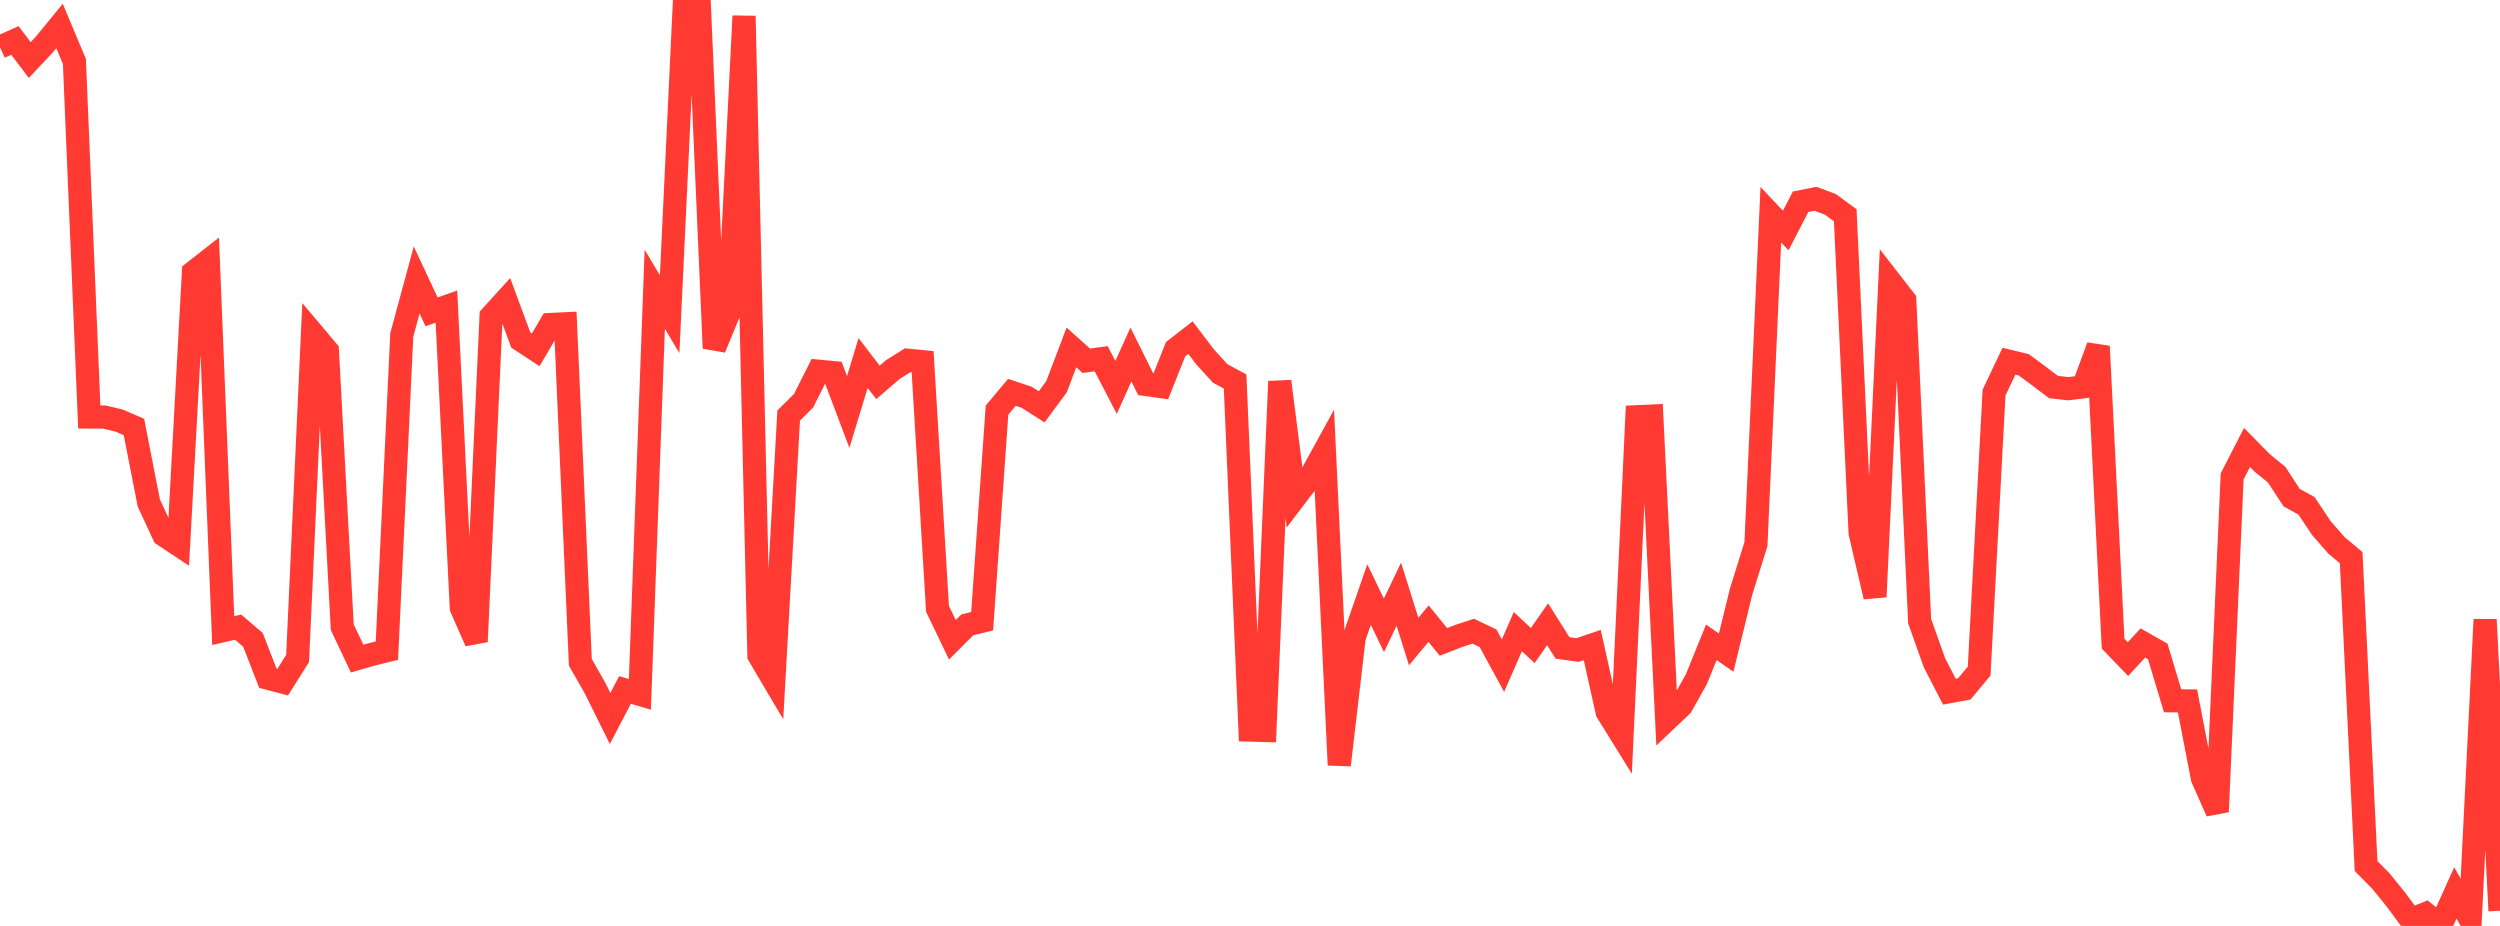<?xml version="1.0" standalone="no"?>
<!DOCTYPE svg PUBLIC "-//W3C//DTD SVG 1.1//EN" "http://www.w3.org/Graphics/SVG/1.1/DTD/svg11.dtd">

<svg width="135" height="50" viewBox="0 0 135 50" preserveAspectRatio="none" 
  xmlns="http://www.w3.org/2000/svg"
  xmlns:xlink="http://www.w3.org/1999/xlink">


<polyline points="0.0, 2.547 0.804, 2.185 1.607, 3.243 2.411, 2.385 3.214, 1.403 4.018, 3.319 4.821, 22.518 5.625, 22.519 6.429, 22.71 7.232, 23.057 8.036, 27.162 8.839, 28.893 9.643, 29.426 10.446, 14.7 11.25, 14.071 12.054, 34.052 12.857, 33.866 13.661, 34.555 14.464, 36.622 15.268, 36.834 16.071, 35.556 16.875, 17.989 17.679, 18.944 18.482, 33.868 19.286, 35.566 20.089, 35.331 20.893, 35.135 21.696, 18.085 22.5, 15.119 23.304, 16.838 24.107, 16.555 24.911, 32.826 25.714, 34.648 26.518, 17.081 27.321, 16.197 28.125, 18.365 28.929, 18.891 29.732, 17.522 30.536, 17.484 31.339, 35.764 32.143, 37.176 32.946, 38.797 33.75, 37.258 34.554, 37.496 35.357, 15.619 36.161, 16.966 36.964, 0.0 37.768, 0.384 38.571, 18.804 39.375, 16.85 40.179, 0.865 40.982, 35.392 41.786, 36.753 42.589, 22.438 43.393, 21.639 44.196, 20.044 45.0, 20.119 45.804, 22.248 46.607, 19.603 47.411, 20.648 48.214, 19.956 49.018, 19.451 49.821, 19.529 50.625, 32.875 51.429, 34.548 52.232, 33.743 53.036, 33.544 53.839, 22.146 54.643, 21.187 55.446, 21.456 56.25, 21.97 57.054, 20.88 57.857, 18.761 58.661, 19.482 59.464, 19.37 60.268, 20.919 61.071, 19.146 61.875, 20.763 62.679, 20.875 63.482, 18.857 64.286, 18.233 65.089, 19.289 65.893, 20.168 66.696, 20.601 67.5, 39.425 68.304, 39.446 69.107, 20.594 69.911, 26.89 70.714, 25.835 71.518, 24.37 72.321, 41.312 73.125, 34.428 73.929, 32.106 74.732, 33.769 75.536, 32.085 76.339, 34.644 77.143, 33.676 77.946, 34.664 78.75, 34.349 79.554, 34.085 80.357, 34.468 81.161, 35.944 81.964, 34.109 82.768, 34.86 83.571, 33.709 84.375, 34.987 85.179, 35.101 85.982, 34.83 86.786, 38.449 87.589, 39.742 88.393, 22.504 89.196, 22.466 90.0, 38.867 90.804, 38.105 91.607, 36.671 92.411, 34.685 93.214, 35.242 94.018, 31.953 94.821, 29.382 95.625, 11.596 96.429, 12.447 97.232, 10.895 98.036, 10.736 98.839, 11.034 99.643, 11.626 100.446, 28.775 101.25, 32.226 102.054, 15.177 102.857, 16.21 103.661, 33.542 104.464, 35.797 105.268, 37.351 106.071, 37.202 106.875, 36.235 107.679, 21.199 108.482, 19.507 109.286, 19.7 110.089, 20.294 110.893, 20.903 111.696, 20.99 112.5, 20.887 113.304, 18.703 114.107, 34.757 114.911, 35.593 115.714, 34.72 116.518, 35.175 117.321, 37.842 118.125, 37.849 118.929, 42.021 119.732, 43.833 120.536, 25.728 121.339, 24.164 122.143, 24.983 122.946, 25.641 123.75, 26.875 124.554, 27.316 125.357, 28.522 126.161, 29.44 126.964, 30.115 127.768, 46.765 128.571, 47.58 129.375, 48.571 130.179, 49.66 130.982, 49.337 131.786, 50.0 132.589, 48.217 133.393, 49.645 134.196, 33.453 135.0, 49.182" fill="none" stroke="#ff3a33" stroke-width="1.25"/>

</svg>